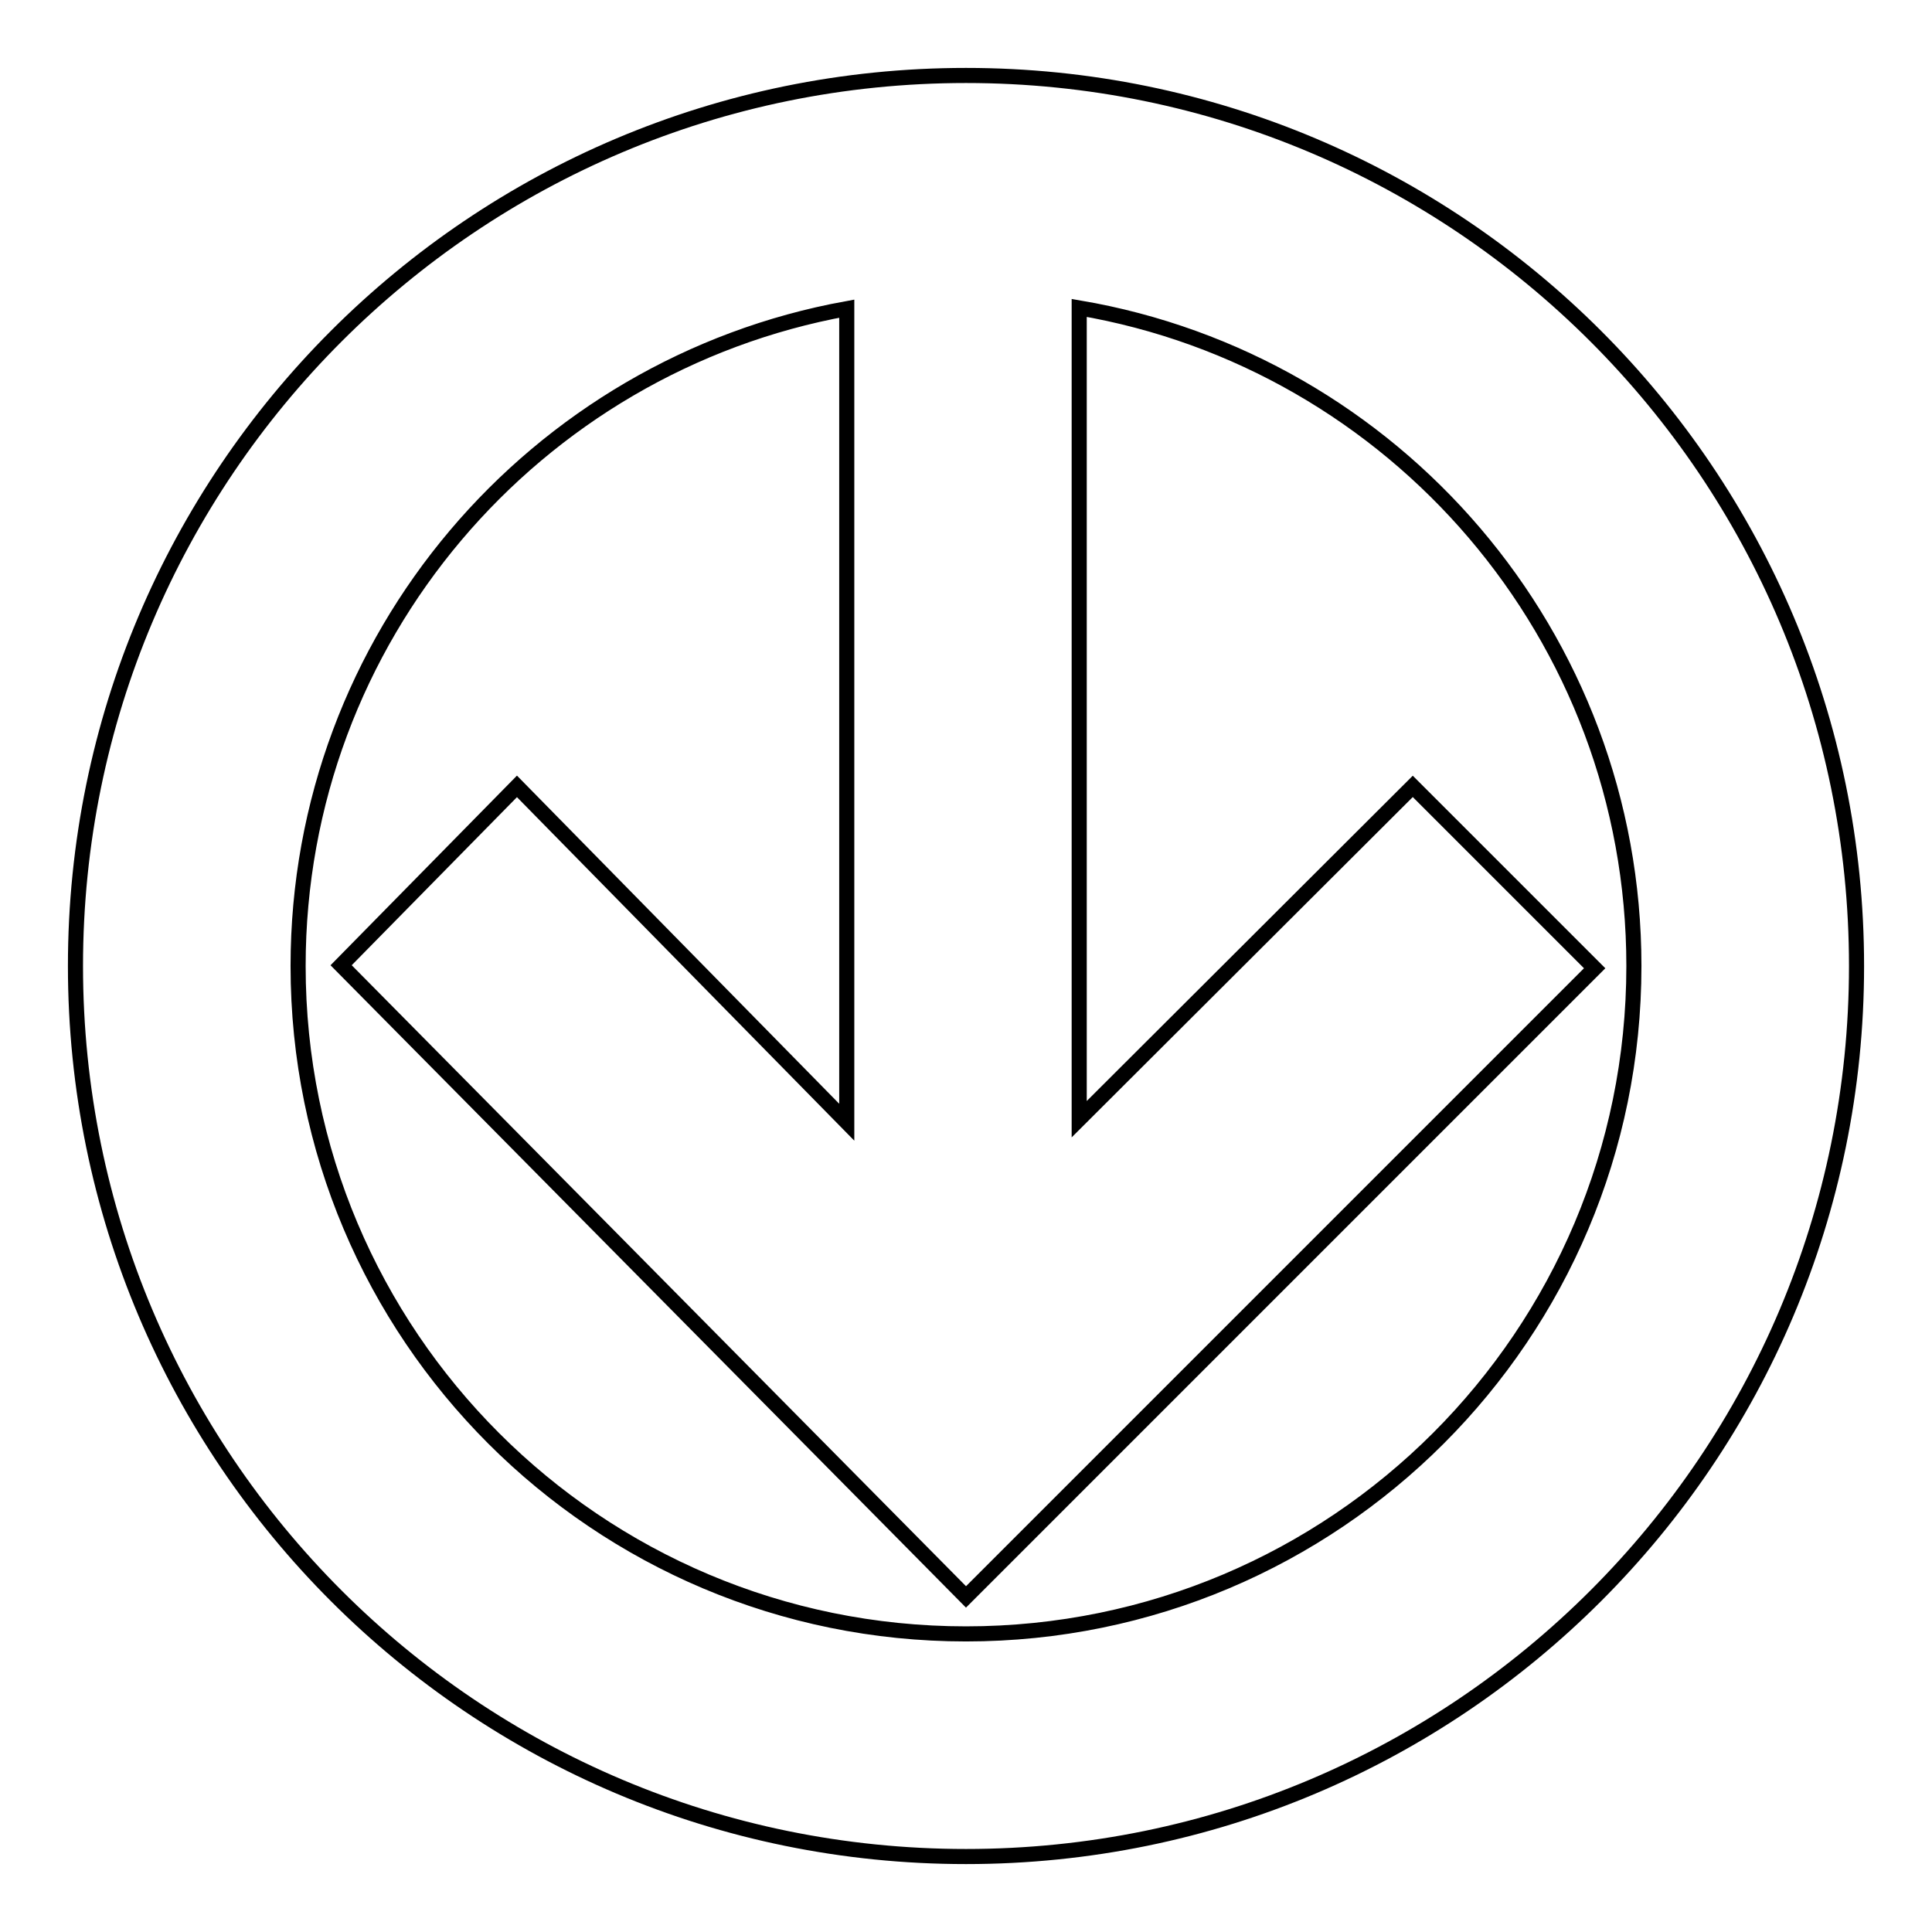 <?xml version="1.0" encoding="utf-8"?>
<!-- Svg Vector Icons : http://www.onlinewebfonts.com/icon -->
<!DOCTYPE svg PUBLIC "-//W3C//DTD SVG 1.1//EN" "http://www.w3.org/Graphics/SVG/1.1/DTD/svg11.dtd">
<svg version="1.1" xmlns="http://www.w3.org/2000/svg" xmlns:xlink="http://www.w3.org/1999/xlink" x="0px" y="0px" viewBox="0 0 256 256" enable-background="new 0 0 256 256" xml:space="preserve">
<g> <path stroke-width="2" fill-opacity="0" stroke="#000000"  d="M128,10C62.8,10,10,62.8,10,128c0,65.2,52.8,118,118,118c65.2,0,118-52.8,118-118C246,62.8,193.2,10,128,10 z M128,216.5c-48.9,0-88.5-39.6-88.5-88.5c0-43.5,31.4-79.6,72.7-87.1v107.8l-43.7-44.5l-23.3,23.7l82.8,83.7l83.3-83.3l-24.1-24.1 L143,148.3V40.8c41.7,7.1,73.5,43.4,73.5,87.2C216.5,176.9,176.9,216.5,128,216.5z"/></g>
</svg>